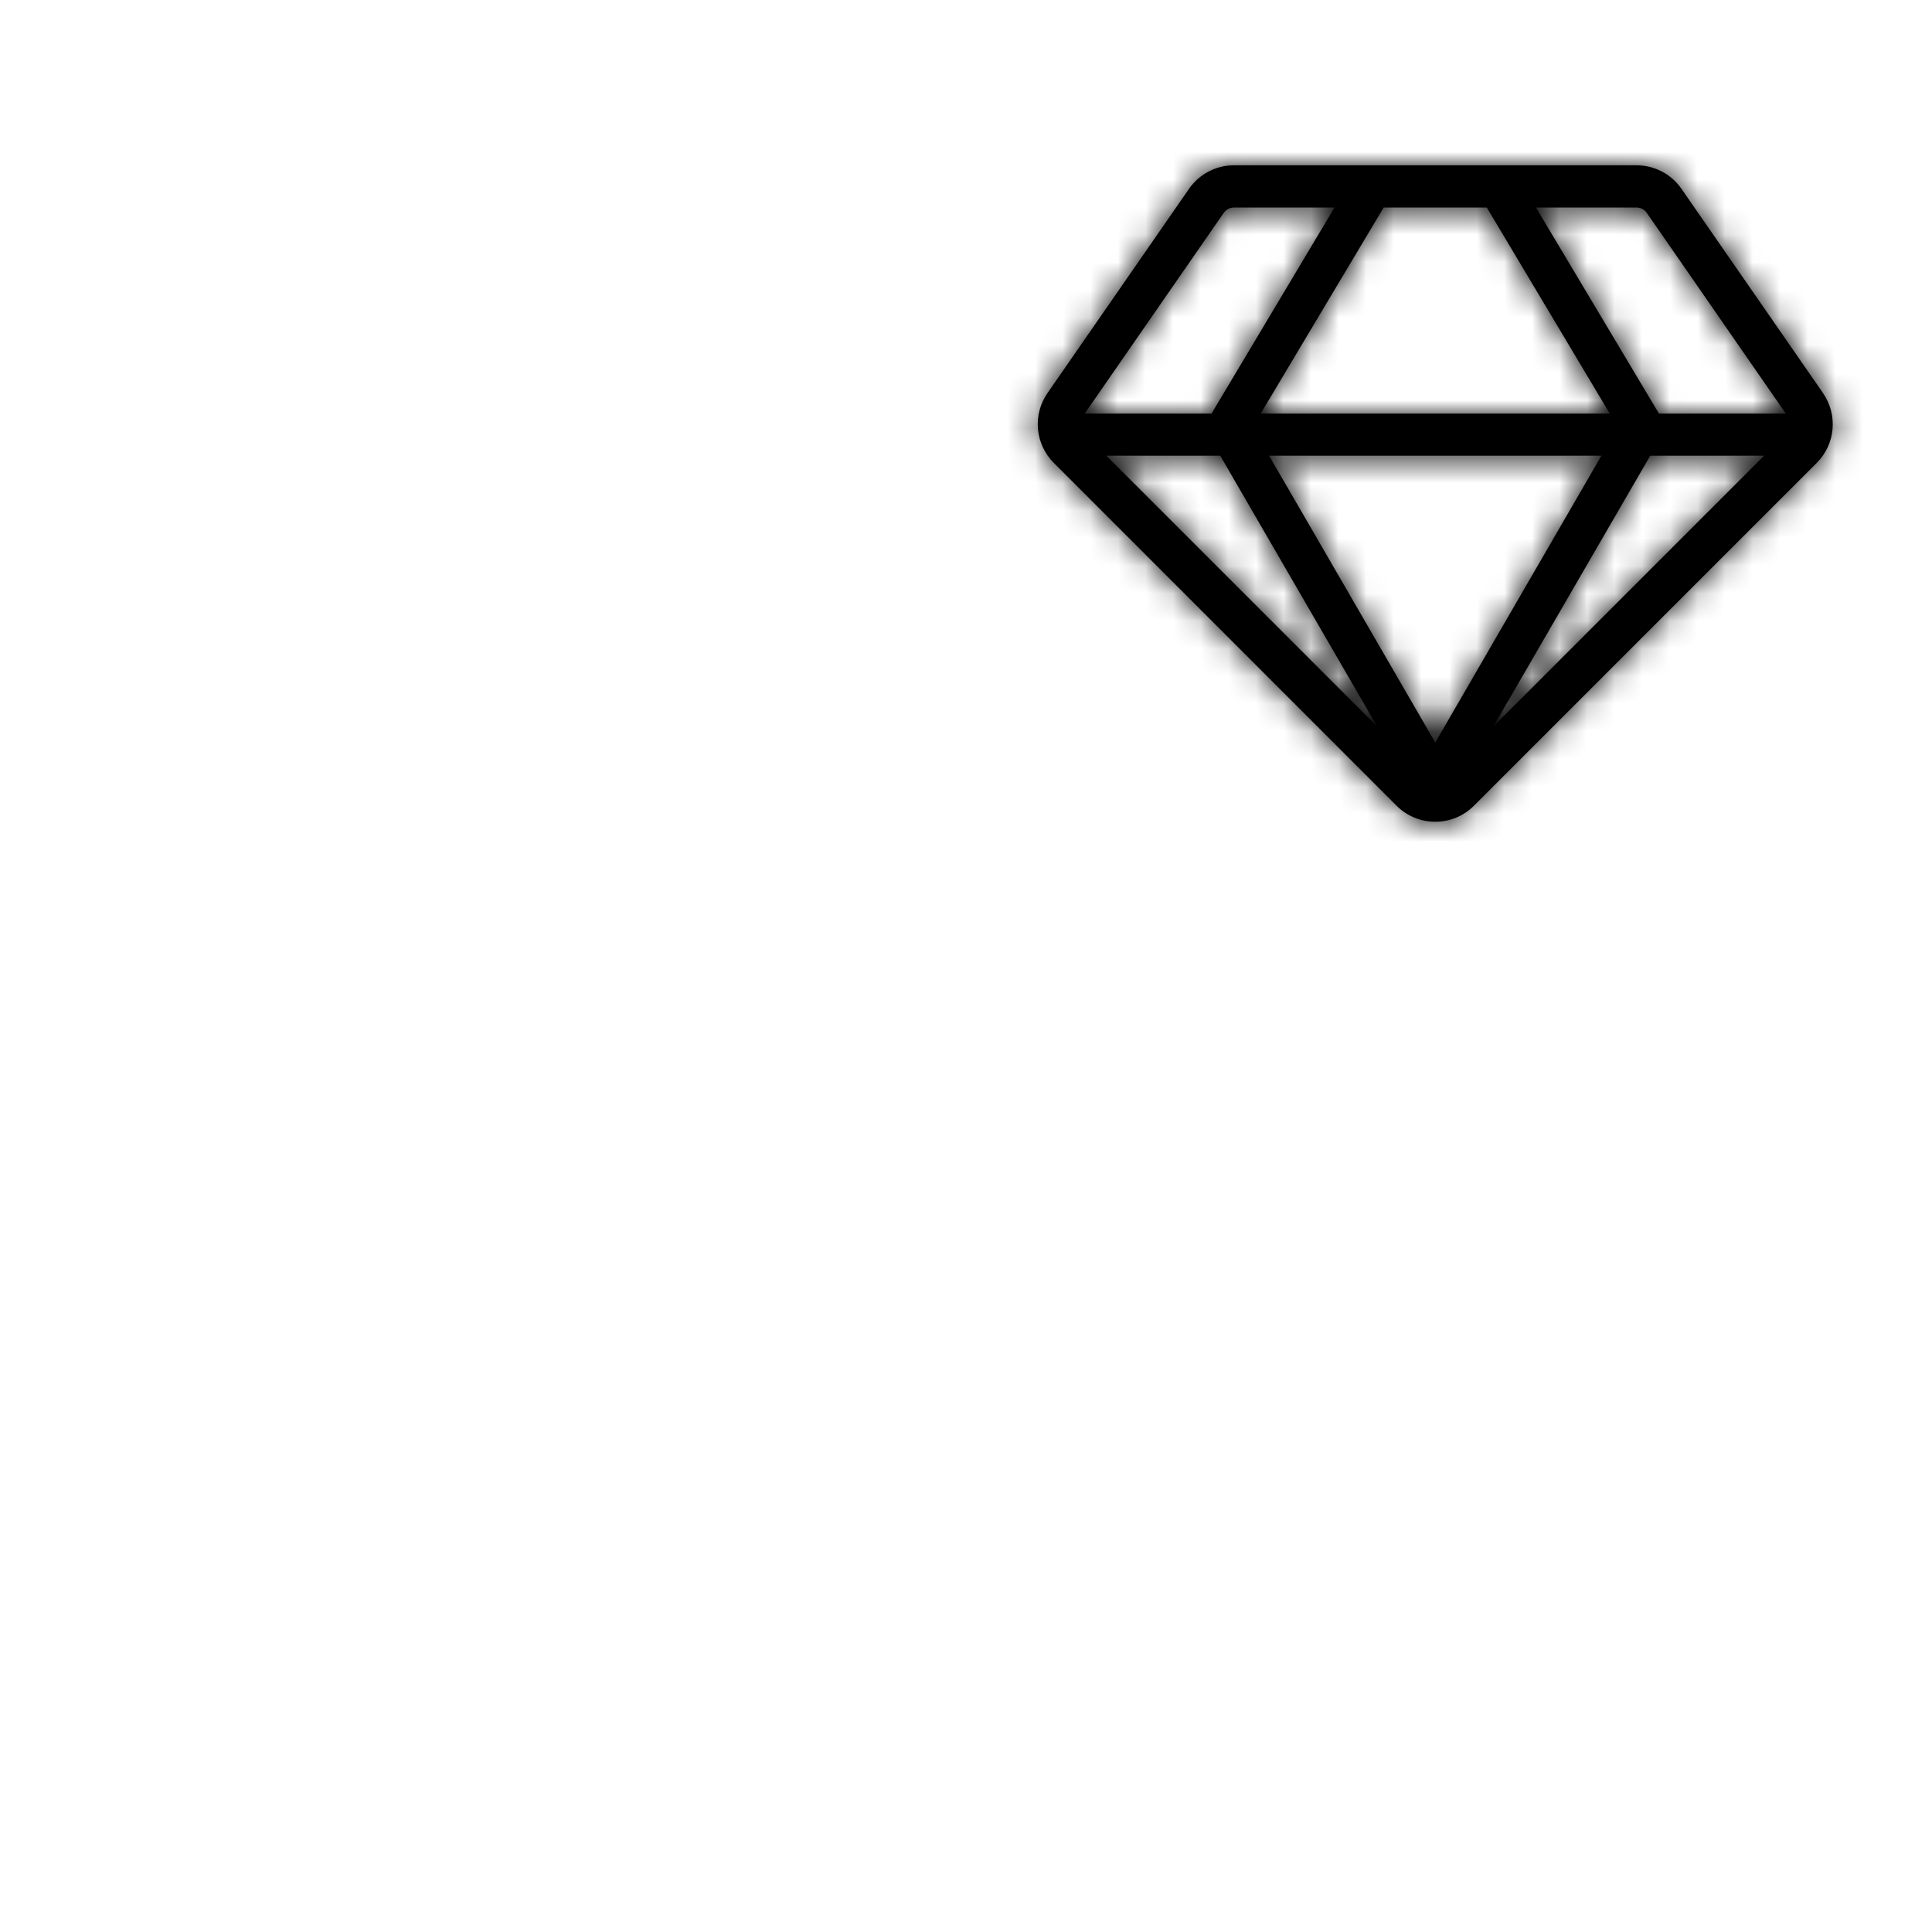 <svg width="70" height="70" viewBox="0 0 70 70" fill="none" xmlns="http://www.w3.org/2000/svg">
<g clip-path="url(#clip0_1274_3097)">
<mask id="mask0_1274_3097" style="mask-type:luminance" maskUnits="userSpaceOnUse" x="34" y="0" width="36" height="36">
<path d="M70 0H34V36H70V0Z" fill="white"/>
</mask>
<g mask="url(#mask0_1274_3097)">
<mask id="path-2-inside-1_1274_3097" fill="white">
<path d="M66.052 14.242L60.923 6.842C60.741 6.579 60.498 6.364 60.214 6.215C59.931 6.067 59.616 5.989 59.296 5.989H44.708C44.388 5.989 44.072 6.067 43.789 6.215C43.505 6.364 43.262 6.579 43.08 6.842L37.952 14.242C37.688 14.623 37.566 15.085 37.608 15.547C37.649 16.009 37.852 16.442 38.18 16.77L50.602 29.194C50.785 29.378 51.004 29.524 51.244 29.623C51.484 29.723 51.742 29.774 52.002 29.774C52.262 29.774 52.519 29.723 52.76 29.623C53 29.524 53.218 29.378 53.402 29.194L65.824 16.772C66.152 16.444 66.355 16.012 66.396 15.55C66.438 15.088 66.316 14.626 66.052 14.245M59.666 7.713L64.703 14.985H60.107L55.651 7.519H59.296C59.368 7.519 59.44 7.537 59.505 7.57C59.569 7.604 59.624 7.653 59.666 7.713ZM44.212 16.511L49.899 26.324L40.086 16.511H44.212ZM58.325 14.985H45.677L50.133 7.519H53.87L58.325 14.985ZM58.022 16.511L52.002 26.904L45.982 16.511H58.022ZM59.791 16.511H63.918L54.104 26.325L59.791 16.511ZM44.338 7.713C44.379 7.653 44.434 7.604 44.499 7.57C44.563 7.537 44.635 7.519 44.708 7.519H48.352L43.895 14.985H39.3L44.338 7.713Z"/>
</mask>
<path d="M66.052 14.242L60.923 6.842C60.741 6.579 60.498 6.364 60.214 6.215C59.931 6.067 59.616 5.989 59.296 5.989H44.708C44.388 5.989 44.072 6.067 43.789 6.215C43.505 6.364 43.262 6.579 43.08 6.842L37.952 14.242C37.688 14.623 37.566 15.085 37.608 15.547C37.649 16.009 37.852 16.442 38.18 16.77L50.602 29.194C50.785 29.378 51.004 29.524 51.244 29.623C51.484 29.723 51.742 29.774 52.002 29.774C52.262 29.774 52.519 29.723 52.76 29.623C53 29.524 53.218 29.378 53.402 29.194L65.824 16.772C66.152 16.444 66.355 16.012 66.396 15.55C66.438 15.088 66.316 14.626 66.052 14.245M59.666 7.713L64.703 14.985H60.107L55.651 7.519H59.296C59.368 7.519 59.44 7.537 59.505 7.57C59.569 7.604 59.624 7.653 59.666 7.713ZM44.212 16.511L49.899 26.324L40.086 16.511H44.212ZM58.325 14.985H45.677L50.133 7.519H53.87L58.325 14.985ZM58.022 16.511L52.002 26.904L45.982 16.511H58.022ZM59.791 16.511H63.918L54.104 26.325L59.791 16.511ZM44.338 7.713C44.379 7.653 44.434 7.604 44.499 7.57C44.563 7.537 44.635 7.519 44.708 7.519H48.352L43.895 14.985H39.3L44.338 7.713Z" fill="black"/>
<path d="M60.923 6.842L62.567 5.702L62.567 5.702L60.923 6.842ZM59.296 5.989L59.296 3.989H59.296V5.989ZM44.708 5.989L44.708 3.989L44.708 3.989L44.708 5.989ZM43.08 6.842L41.436 5.702L41.436 5.702L43.08 6.842ZM37.952 14.242L39.596 15.381L39.596 15.381L37.952 14.242ZM38.18 16.77L39.594 15.356L39.593 15.355L38.18 16.77ZM50.602 29.194L52.017 27.78L52.016 27.779L50.602 29.194ZM52.002 29.774L52.002 31.774L52.002 29.774ZM53.402 29.194L51.988 27.779L51.986 27.78L53.402 29.194ZM65.824 16.772L64.41 15.357L64.41 15.358L65.824 16.772ZM59.666 7.713L61.31 6.574L61.309 6.573L59.666 7.713ZM64.703 14.985V16.985H68.522L66.347 13.846L64.703 14.985ZM60.107 14.985L58.39 16.01L58.972 16.985H60.107V14.985ZM55.651 7.519V5.519H52.128L53.934 8.544L55.651 7.519ZM59.296 7.519L59.296 9.519L59.3 9.519L59.296 7.519ZM44.212 16.511L45.943 15.509L45.365 14.511H44.212V16.511ZM49.899 26.324L48.485 27.738L51.629 25.321L49.899 26.324ZM40.086 16.511V14.511H35.257L38.672 17.926L40.086 16.511ZM58.325 14.985V16.985H61.848L60.042 13.96L58.325 14.985ZM45.677 14.985L43.96 13.96L42.155 16.985H45.677V14.985ZM50.133 7.519V5.519H48.997L48.415 6.494L50.133 7.519ZM53.87 7.519L55.587 6.494L55.005 5.519H53.87V7.519ZM58.022 16.511L59.753 17.514L61.492 14.511H58.022V16.511ZM52.002 26.904L50.271 27.907L52.002 30.895L53.732 27.907L52.002 26.904ZM45.982 16.511V14.511H42.512L44.251 17.514L45.982 16.511ZM59.791 16.511V14.511H58.638L58.06 15.509L59.791 16.511ZM63.918 16.511L65.332 17.926L68.746 14.511H63.918V16.511ZM54.104 26.325L52.373 25.323L55.518 27.74L54.104 26.325ZM44.338 7.713L42.694 6.573L42.694 6.574L44.338 7.713ZM44.708 7.519L44.703 9.519H44.708V7.519ZM48.352 7.519L50.069 8.544L51.875 5.519H48.352V7.519ZM43.895 14.985V16.985H45.031L45.613 16.01L43.895 14.985ZM39.3 14.985L37.656 13.846L35.481 16.985H39.3V14.985ZM67.696 13.103L62.567 5.702L59.279 7.981L64.408 15.381L67.696 13.103ZM62.567 5.702C62.201 5.174 61.712 4.742 61.142 4.443L59.287 7.987C59.284 7.986 59.282 7.984 59.28 7.981L62.567 5.702ZM61.142 4.443C60.572 4.145 59.939 3.989 59.296 3.989L59.295 7.989C59.292 7.989 59.289 7.989 59.287 7.987L61.142 4.443ZM59.296 3.989H44.708V7.989H59.296V3.989ZM44.708 3.989C44.065 3.989 43.431 4.145 42.861 4.443L44.717 7.987C44.714 7.989 44.711 7.989 44.708 7.989L44.708 3.989ZM42.861 4.443C42.292 4.742 41.803 5.174 41.436 5.702L44.724 7.981C44.722 7.984 44.719 7.986 44.717 7.987L42.861 4.443ZM41.436 5.702L36.308 13.103L39.596 15.381L44.724 7.981L41.436 5.702ZM36.309 13.102C35.777 13.869 35.532 14.798 35.616 15.726L39.599 15.368C39.6 15.373 39.599 15.377 39.596 15.381L36.309 13.102ZM35.616 15.726C35.699 16.655 36.107 17.525 36.767 18.185L39.593 15.355C39.597 15.358 39.599 15.363 39.599 15.368L35.616 15.726ZM36.766 18.184L49.187 30.608L52.016 27.779L39.594 15.356L36.766 18.184ZM49.186 30.607C49.556 30.977 49.995 31.27 50.478 31.471L52.01 27.776C52.013 27.777 52.015 27.779 52.017 27.78L49.186 30.607ZM50.478 31.471C50.961 31.671 51.479 31.774 52.002 31.774L52.002 27.774C52.005 27.774 52.007 27.775 52.01 27.776L50.478 31.471ZM52.002 31.774C52.525 31.774 53.042 31.671 53.526 31.471L51.993 27.776C51.996 27.775 51.999 27.774 52.002 27.774L52.002 31.774ZM53.526 31.471C54.009 31.27 54.448 30.977 54.817 30.607L51.986 27.78C51.988 27.779 51.991 27.777 51.993 27.776L53.526 31.471ZM54.816 30.608L67.238 18.186L64.41 15.358L51.988 27.779L54.816 30.608ZM67.238 18.187C67.897 17.527 68.304 16.658 68.388 15.729L64.404 15.37C64.405 15.366 64.407 15.361 64.41 15.357L67.238 18.187ZM68.388 15.729C68.472 14.801 68.227 13.872 67.696 13.106L64.408 15.384C64.405 15.38 64.404 15.375 64.404 15.37L68.388 15.729ZM58.022 8.851L63.059 16.123L66.347 13.846L61.31 6.574L58.022 8.851ZM64.703 12.985H60.107V16.985H64.703V12.985ZM61.824 13.96L57.368 6.494L53.934 8.544L58.39 16.01L61.824 13.96ZM55.651 9.519H59.296V5.519H55.651V9.519ZM59.3 9.519C59.049 9.52 58.801 9.459 58.579 9.343L60.43 5.797C60.079 5.614 59.688 5.518 59.291 5.519L59.3 9.519ZM58.579 9.343C58.356 9.227 58.165 9.058 58.022 8.852L61.309 6.573C61.084 6.247 60.782 5.981 60.43 5.797L58.579 9.343ZM42.482 17.514L48.168 27.327L51.629 25.321L45.943 15.509L42.482 17.514ZM51.313 24.91L41.5 15.097L38.672 17.926L48.485 27.738L51.313 24.91ZM40.086 18.511H44.212V14.511H40.086V18.511ZM58.325 12.985H45.677V16.985H58.325V12.985ZM47.395 16.009L51.85 8.544L48.415 6.494L43.96 13.96L47.395 16.009ZM50.133 9.519H53.87V5.519H50.133V9.519ZM52.152 8.544L56.608 16.009L60.042 13.96L55.587 6.494L52.152 8.544ZM56.292 15.509L50.271 25.902L53.732 27.907L59.753 17.514L56.292 15.509ZM53.732 25.902L47.712 15.509L44.251 17.514L50.271 27.907L53.732 25.902ZM45.982 18.511H58.022V14.511H45.982V18.511ZM59.791 18.511H63.918V14.511H59.791V18.511ZM62.503 15.097L52.69 24.911L55.518 27.74L65.332 17.926L62.503 15.097ZM55.834 27.328L61.521 17.514L58.06 15.509L52.373 25.323L55.834 27.328ZM45.981 8.852C45.838 9.058 45.647 9.227 45.425 9.343L43.573 5.797C43.221 5.981 42.92 6.247 42.694 6.573L45.981 8.852ZM45.425 9.343C45.202 9.459 44.955 9.52 44.703 9.519L44.712 5.519C44.316 5.518 43.925 5.614 43.573 5.797L45.425 9.343ZM44.708 9.519H48.352V5.519H44.708V9.519ZM46.634 6.494L42.178 13.96L45.613 16.01L50.069 8.544L46.634 6.494ZM43.895 12.985H39.3V16.985H43.895V12.985ZM40.944 16.123L45.982 8.851L42.694 6.574L37.656 13.846L40.944 16.123Z" fill="black" mask="url(#path-2-inside-1_1274_3097)"/>
</g>
</g>
<defs>
<clipPath id="clip0_1274_3097">
<rect width="70" height="70" fill="white"/>
</clipPath>
</defs>
</svg>
